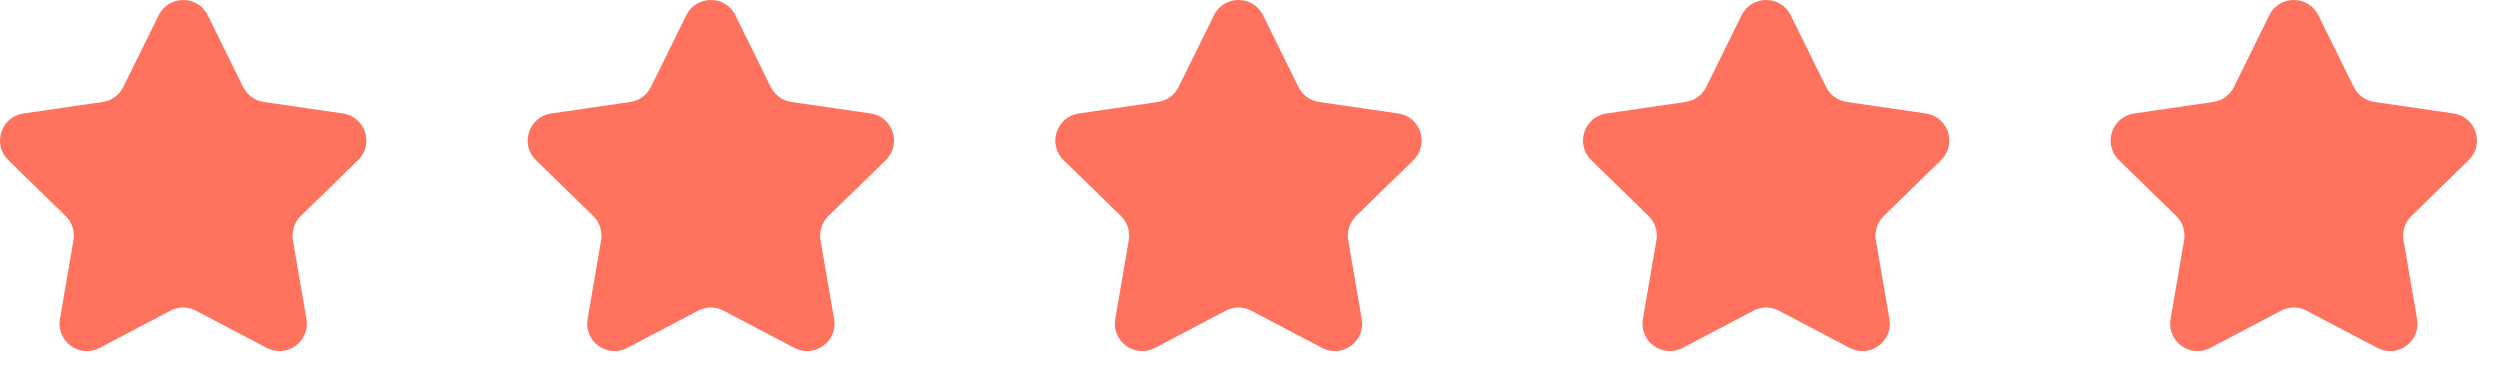 <svg xmlns="http://www.w3.org/2000/svg" width="93" height="14" viewBox="0 0 93 14" fill="none"><path d="M7.727 0.567L9.045 3.237C9.193 3.536 9.48 3.745 9.811 3.793L12.757 4.221C13.591 4.343 13.925 5.369 13.321 5.957L11.188 8.035C10.948 8.269 10.839 8.606 10.896 8.936L11.4 11.87C11.542 12.701 10.67 13.335 9.923 12.942L7.288 11.557C6.991 11.401 6.638 11.401 6.341 11.557L3.706 12.942C2.959 13.335 2.087 12.701 2.229 11.87L2.733 8.936C2.789 8.606 2.68 8.269 2.44 8.035L0.308 5.957C-0.296 5.369 0.038 4.344 0.872 4.221L3.819 3.793C4.15 3.745 4.437 3.536 4.586 3.237L5.903 0.567C6.276 -0.189 7.354 -0.189 7.727 0.567Z" fill="#FF725E"></path><path d="M27.356 0.567L28.673 3.237C28.822 3.536 29.108 3.745 29.44 3.793L32.386 4.221C33.22 4.343 33.553 5.369 32.95 5.957L30.817 8.035C30.578 8.269 30.468 8.606 30.525 8.936L31.029 11.87C31.171 12.701 30.299 13.335 29.552 12.942L26.917 11.557C26.62 11.401 26.266 11.401 25.97 11.557L23.334 12.942C22.588 13.335 21.715 12.701 21.858 11.87L22.362 8.936C22.418 8.606 22.308 8.269 22.069 8.035L19.937 5.957C19.333 5.369 19.667 4.344 20.501 4.221L23.447 3.793C23.778 3.745 24.065 3.536 24.213 3.237L25.53 0.567C25.905 -0.189 26.984 -0.189 27.356 0.567Z" fill="#FF725E"></path><path d="M46.985 0.567L48.302 3.237C48.451 3.536 48.737 3.745 49.069 3.793L52.014 4.221C52.849 4.343 53.182 5.369 52.578 5.957L50.446 8.035C50.206 8.269 50.097 8.606 50.154 8.936L50.657 11.87C50.8 12.701 49.928 13.335 49.181 12.942L46.546 11.557C46.249 11.401 45.895 11.401 45.599 11.557L42.963 12.942C42.217 13.335 41.344 12.701 41.487 11.87L41.99 8.936C42.047 8.606 41.938 8.269 41.698 8.035L39.566 5.957C38.962 5.369 39.296 4.344 40.13 4.221L43.076 3.793C43.407 3.745 43.694 3.536 43.842 3.237L45.159 0.567C45.533 -0.189 46.612 -0.189 46.985 0.567Z" fill="#FF725E"></path><path d="M66.614 0.567L67.931 3.237C68.079 3.536 68.366 3.745 68.698 3.793L71.644 4.221C72.478 4.343 72.811 5.369 72.207 5.957L70.075 8.035C69.835 8.269 69.726 8.606 69.783 8.936L70.286 11.87C70.429 12.701 69.557 13.335 68.81 12.942L66.175 11.557C65.878 11.401 65.524 11.401 65.228 11.557L62.592 12.942C61.846 13.335 60.973 12.701 61.116 11.87L61.619 8.936C61.676 8.606 61.566 8.269 61.327 8.035L59.195 5.957C58.591 5.369 58.925 4.344 59.759 4.221L62.705 3.793C63.036 3.745 63.323 3.536 63.471 3.237L64.788 0.567C65.163 -0.189 66.241 -0.189 66.614 0.567Z" fill="#FF725E"></path><path d="M86.242 0.567L87.56 3.237C87.708 3.536 87.995 3.745 88.326 3.793L91.272 4.221C92.107 4.343 92.44 5.369 91.836 5.957L89.704 8.035C89.464 8.269 89.355 8.606 89.412 8.936L89.915 11.87C90.058 12.701 89.186 13.335 88.439 12.942L85.804 11.557C85.507 11.401 85.153 11.401 84.857 11.557L82.221 12.942C81.475 13.335 80.602 12.701 80.745 11.87L81.248 8.936C81.305 8.606 81.195 8.269 80.956 8.035L78.824 5.957C78.22 5.369 78.553 4.344 79.388 4.221L82.335 3.793C82.666 3.745 82.953 3.536 83.101 3.237L84.418 0.567C84.791 -0.189 85.868 -0.189 86.242 0.567Z" fill="#FF725E"></path></svg>
